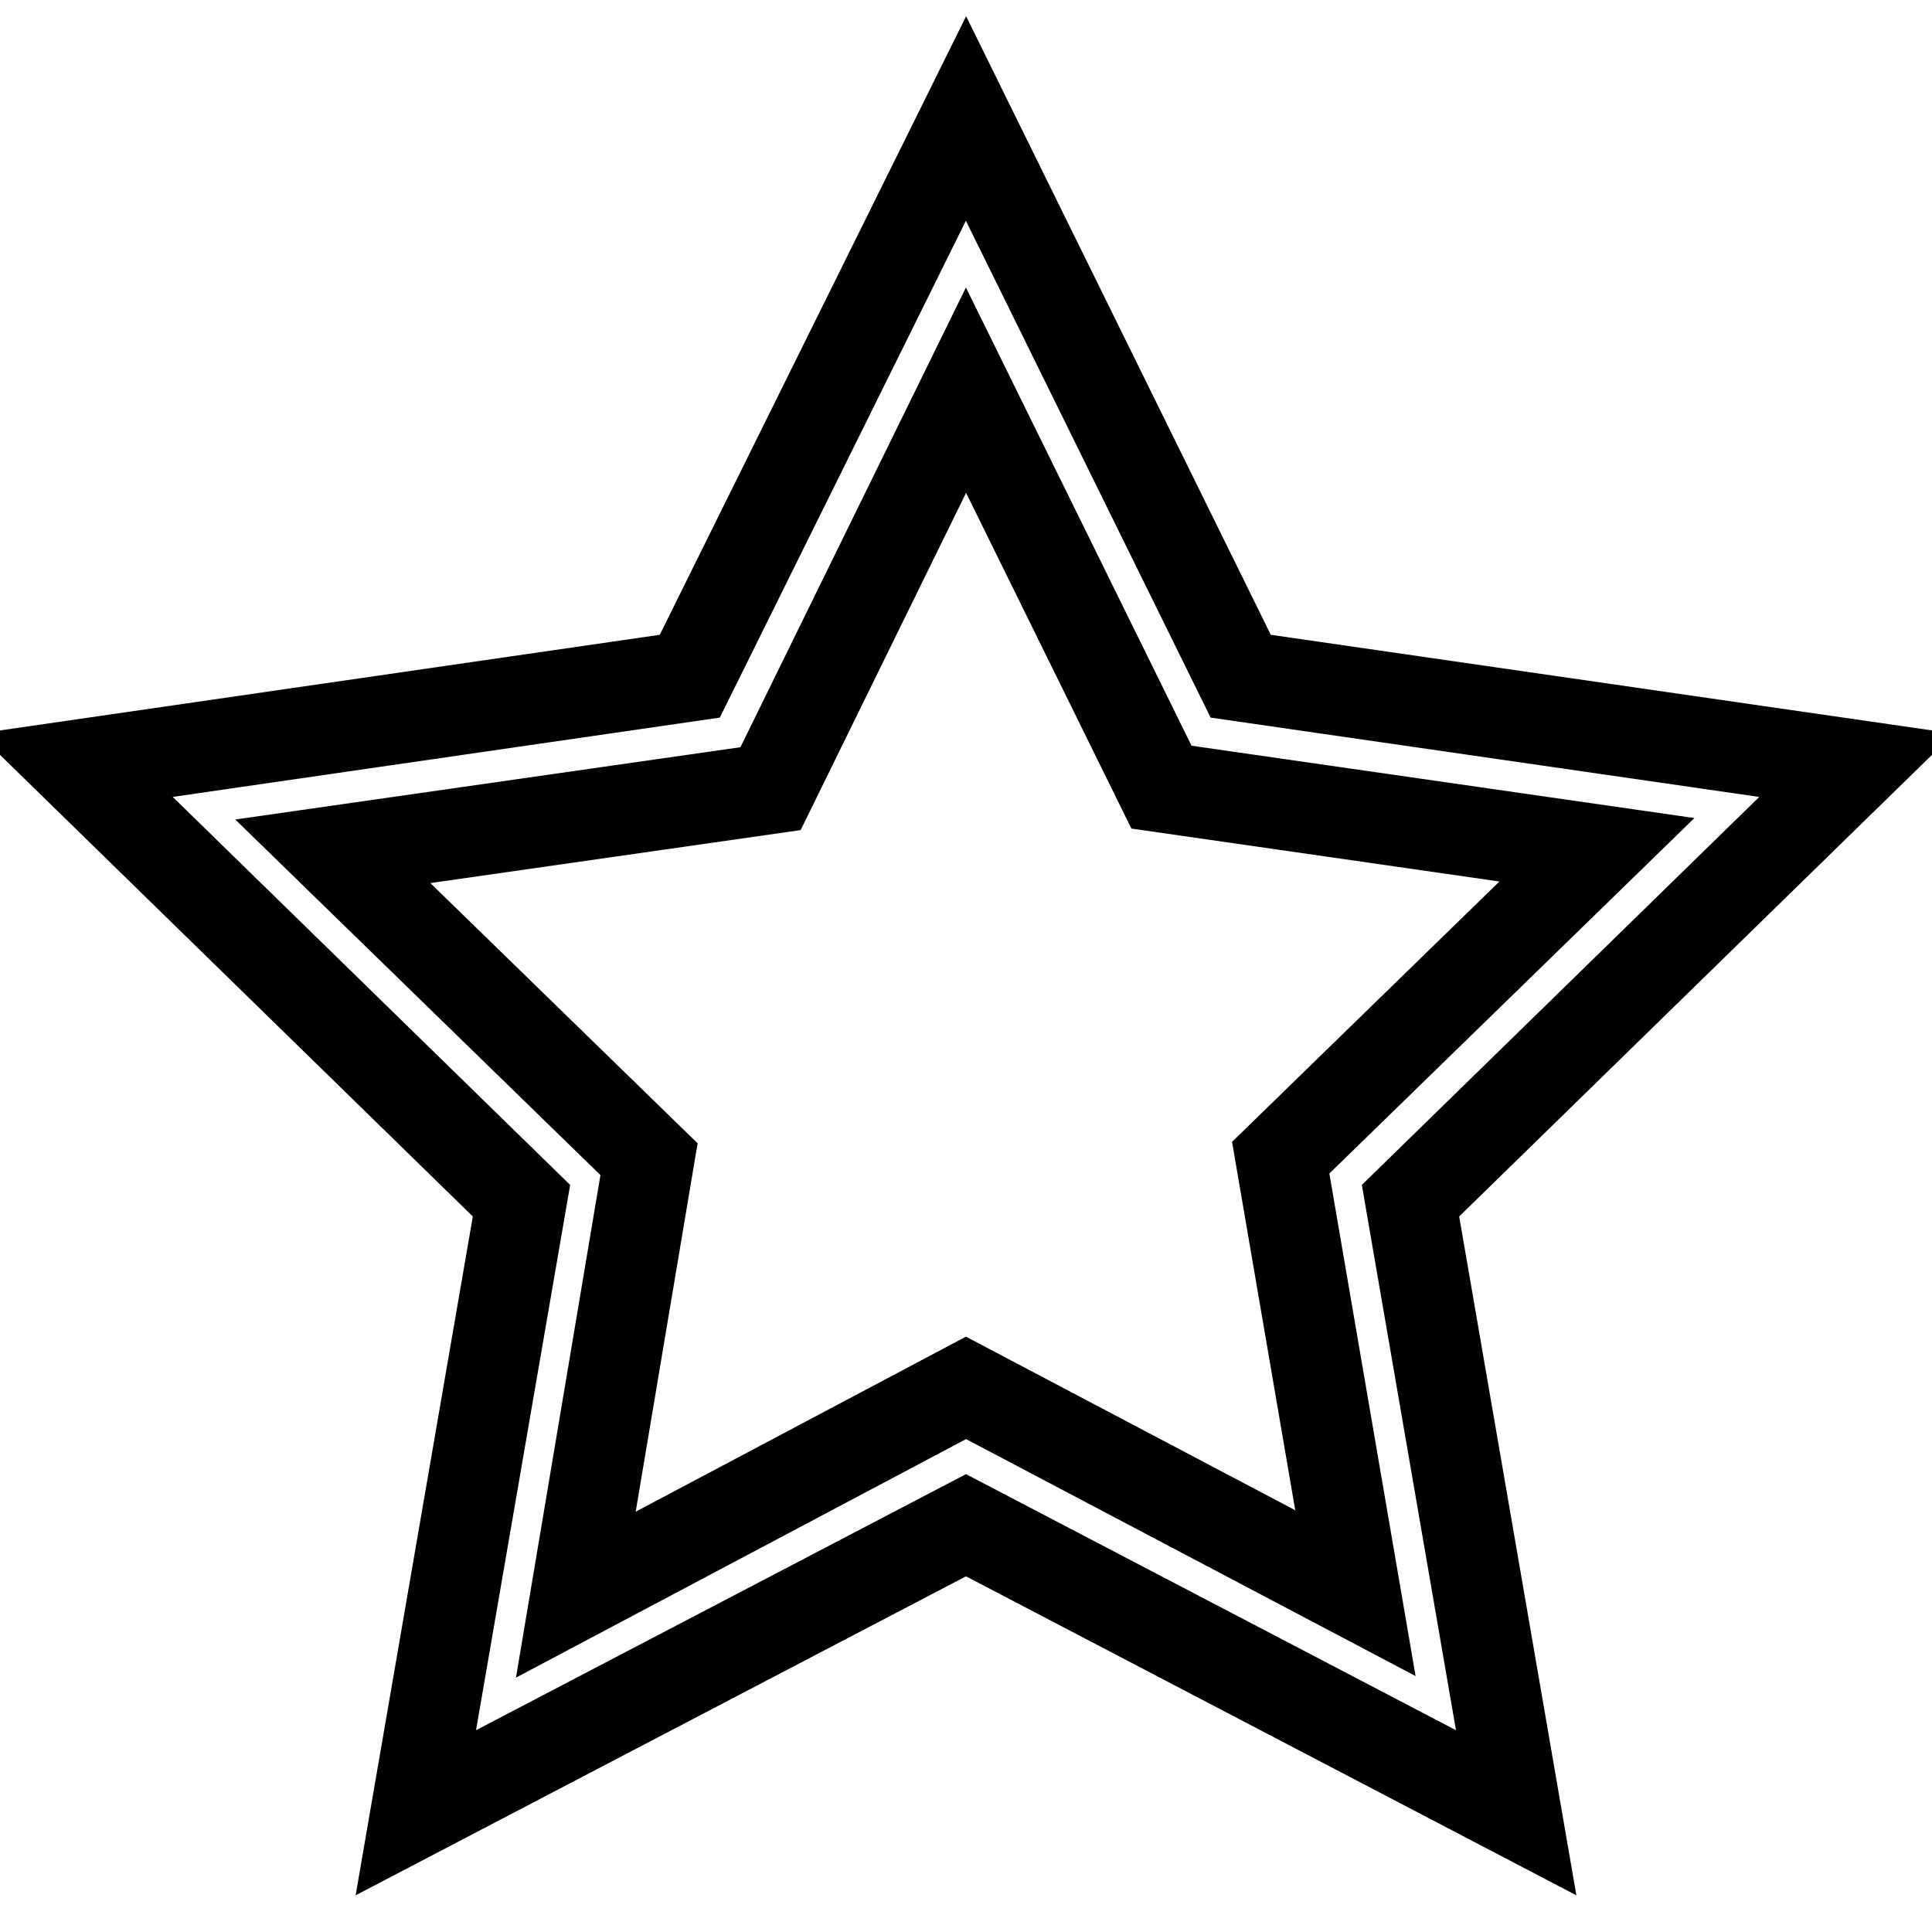 <?xml version="1.0" encoding="utf-8"?>
<!-- Svg Vector Icons : http://www.onlinewebfonts.com/icon -->
<!DOCTYPE svg PUBLIC "-//W3C//DTD SVG 1.1//EN" "http://www.w3.org/Graphics/SVG/1.1/DTD/svg11.dtd">
<svg version="1.1" xmlns="http://www.w3.org/2000/svg" xmlns:xlink="http://www.w3.org/1999/xlink" x="0px" y="0px" viewBox="0 0 256 256" enable-background="new 0 0 256 256" xml:space="preserve">
<g> <path stroke-width="12" fill-opacity="0" stroke="#000000"  d="M246,101.4l-81.6-11.8L128,15.7L91.4,89.6L10,101.4l59.1,57.7l-14,81.1l72.9-38.1l72.9,38.1l-14-81.1 L246,101.4z M128,183.9l-51.7,27.4l9.7-57.7l-41.9-40.8l58-8.3L128,51.7l25.9,52.6l57.7,8.3l-41.9,40.8l9.9,57.7L128,183.9z"/></g>
</svg>